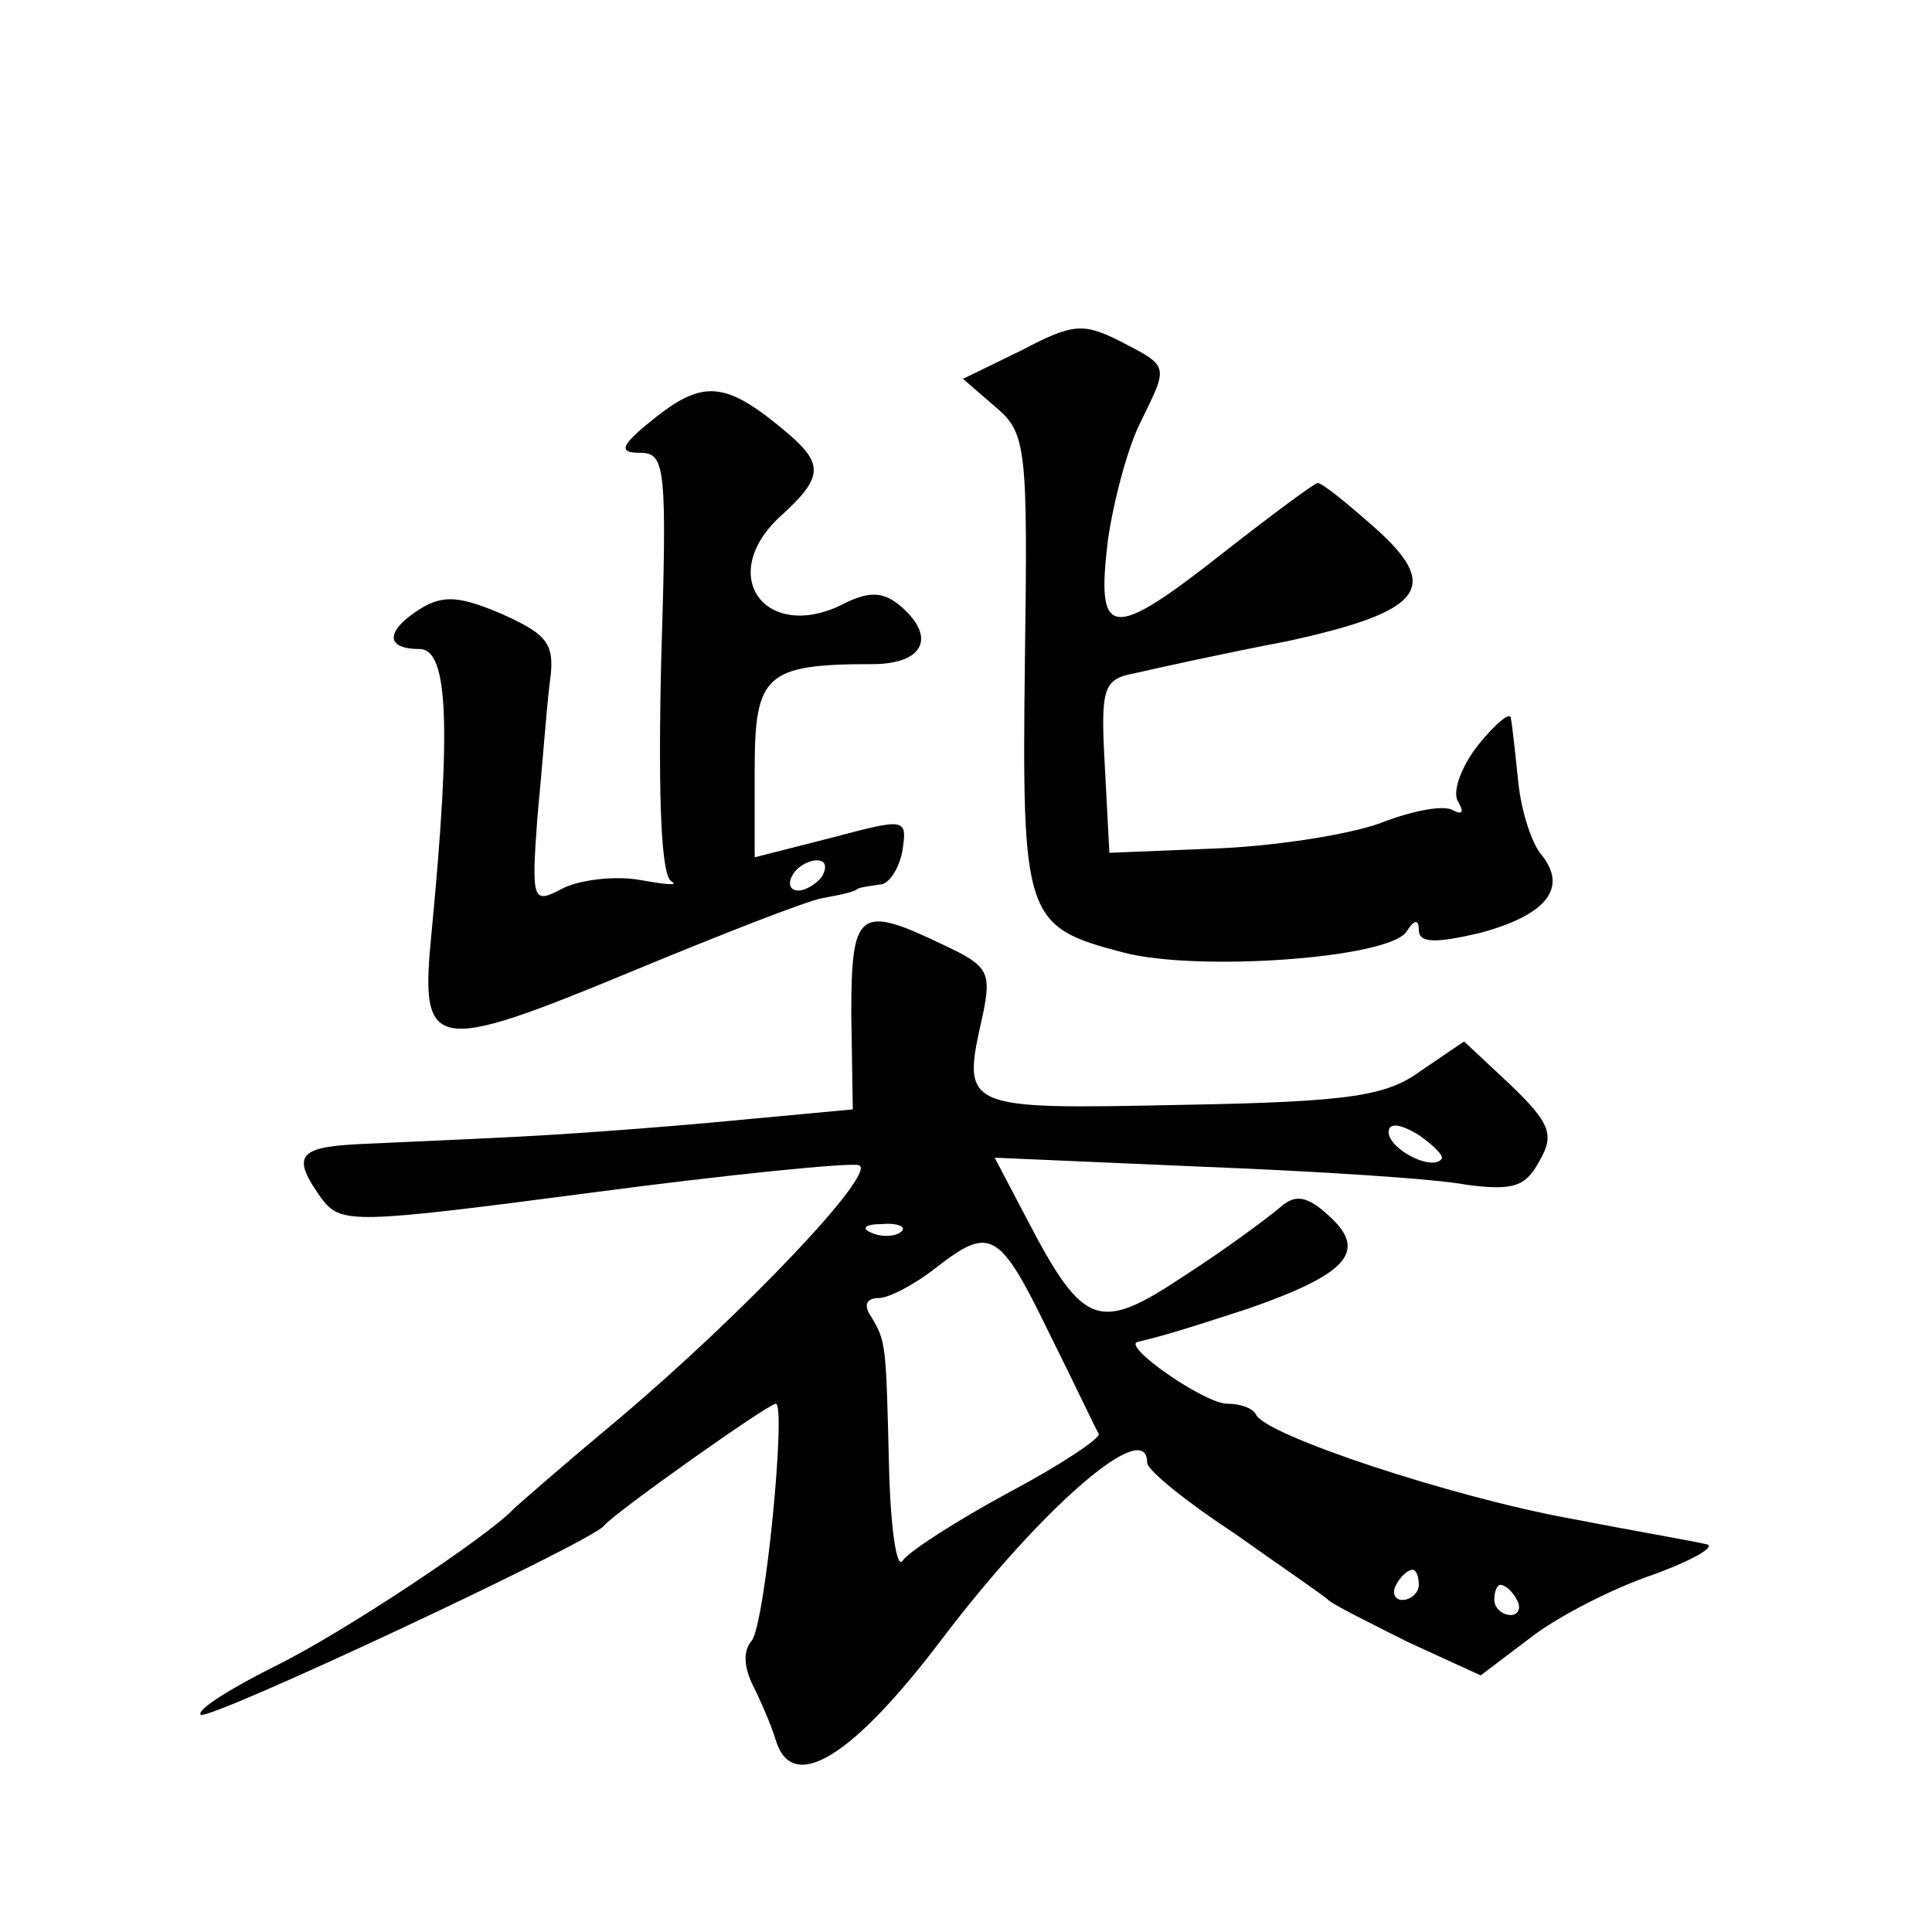 <?xml version="1.0" standalone="no"?>
<!DOCTYPE svg PUBLIC "-//W3C//DTD SVG 20010904//EN"
 "http://www.w3.org/TR/2001/REC-SVG-20010904/DTD/svg10.dtd">
<svg version="1.0" xmlns="http://www.w3.org/2000/svg"
 width="128pt" height="128pt" viewBox="0 0 128 128"
 preserveAspectRatio="xMidYMid meet">
<g transform="translate(0,128) scale(0.1,-0.1)"
fill="#0" stroke="none">
<path d="M677 1048 l-39 -19 22 -19 c20 -17 21 -27 19 -169 -2 -169 0 -175 65 -192
49 -13 177 -4 188 14 5 8 8 8 8 1 0 -9 11 -9 41 -2 44 12 58 30 40 52 -6 7 -13
28 -15 47 -2 19 -4 38 -5 43 0 5 -10 -3 -22 -18 -11 -14 -17 -31 -13 -37 4 -7 3
-9 -3 -6 -6 4 -26 0 -45 -7 -19 -8 -68 -16 -109 -18 l-74 -3 -3 57 c-3 53 -1 58
20 62 13 3 58 13 100 21 92 20 104 36 57 77 -17 15 -33 28 -36 28 -2 0 -29 -20
-61 -45 -76 -60 -86 -59 -78 7 4 28 14 64 22 79 18 37 19 36 -14 53 -24 12 -31
12 -65 -6z M435 1004 c-24 -19 -26 -24 -11 -24 17 0 18 -9 14 -140 -2 -89 0 -141
7 -144 5 -3 -4 -2 -21 1 -17 3 -41 0 -52 -6 -19 -10 -20 -8 -16 47 3 31 6 71 8
88 4 27 0 33 -31 47 -28 12 -39 13 -54 4 -24 -15 -24 -27 -1 -27 19 0 21 -51 8
-187 -8 -80 -1 -82 134 -26 58 24 114 46 125 48 11 2 21 4 23 6 1 1 8 2 15 3 6
0 13 11 15 23 3 21 2 21 -47 8 l-51 -13 0 58 c0 63 7 70 78 70 34 0 43 18 18 39
-11 9 -20 9 -35 2 -52 -28 -87 16 -45 56 29 26 30 35 7 55 -41 35 -56 37 -88 12z
m110 -304 c-3 -5 -11 -10 -16 -10 -6 0 -7 5 -4 10 3 6 11 10 16 10 6 0 7 -4 4 -10z
M564 608 l1 -63 -75 -7 c-41 -4 -106 -9 -145 -11 -38 -2 -87 -4 -107 -5 -41 -2
-45 -8 -25 -36 13 -17 20 -17 180 4 91 12 171 20 176 18 13 -4 -75 -97 -159 -168
-36 -30 -67 -57 -70 -60 -17 -18 -113 -82 -158 -104 -30 -15 -52 -29 -49 -32 4
-5 258 114 267 125 6 8 109 81 114 81 7 0 -7 -146 -16 -157 -6 -7 -5 -18 1 -30
5 -10 12 -26 15 -36 11 -36 51 -11 110 67 66 87 136 148 136 117 0 -5 26 -26 58
-47 31 -22 59 -41 62 -44 3 -3 27 -15 53 -28 l48 -22 33 25 c18 14 55 33 82 42
27 10 42 19 34 20 -8 2 -49 9 -90 17 -77 14 -202 55 -208 69 -2 4 -10 7 -19 7 -15
0 -71 39 -59 41 16 4 24 6 73 22 66 23 79 38 54 61 -15 14 -23 15 -33 6 -7 -6 -35
-27 -63 -45 -57 -38 -67 -35 -105 38 l-21 40 138 -6 c76 -3 155 -8 175 -12 31 -4
39 -1 48 16 10 17 7 25 -19 50 l-31 29 -28 -19 c-23 -17 -46 -21 -159 -23 -146
-3 -146 -3 -132 59 6 29 4 33 -26 47 -56 27 -61 23 -61 -46z m391 -96 c-7 -8 -35
7 -35 18 0 6 7 6 20 -2 10 -7 17 -14 15 -16z m-358 -48 c-3 -3 -12 -4 -19 -1 -8
3 -5 6 6 6 11 1 17 -2 13 -5z m98 -67 c17 -34 31 -64 33 -67 1 -3 -26 -21 -60 -39
-35 -19 -66 -39 -70 -45 -4 -6 -8 22 -9 62 -2 83 -2 83 -12 100 -5 7 -3 12 5 12
7 0 24 9 38 20 36 28 42 25 75 -43z m245 -167 c0 -5 -5 -10 -11 -10 -5 0 -7 5 -4
10 3 6 8 10 11 10 2 0 4 -4 4 -10z m65 -10 c3 -5 1 -10 -4 -10 -6 0 -11 5 -11 10
0 6 2 10 4 10 3 0 8 -4 11 -10z"/>
</g>
</svg>
